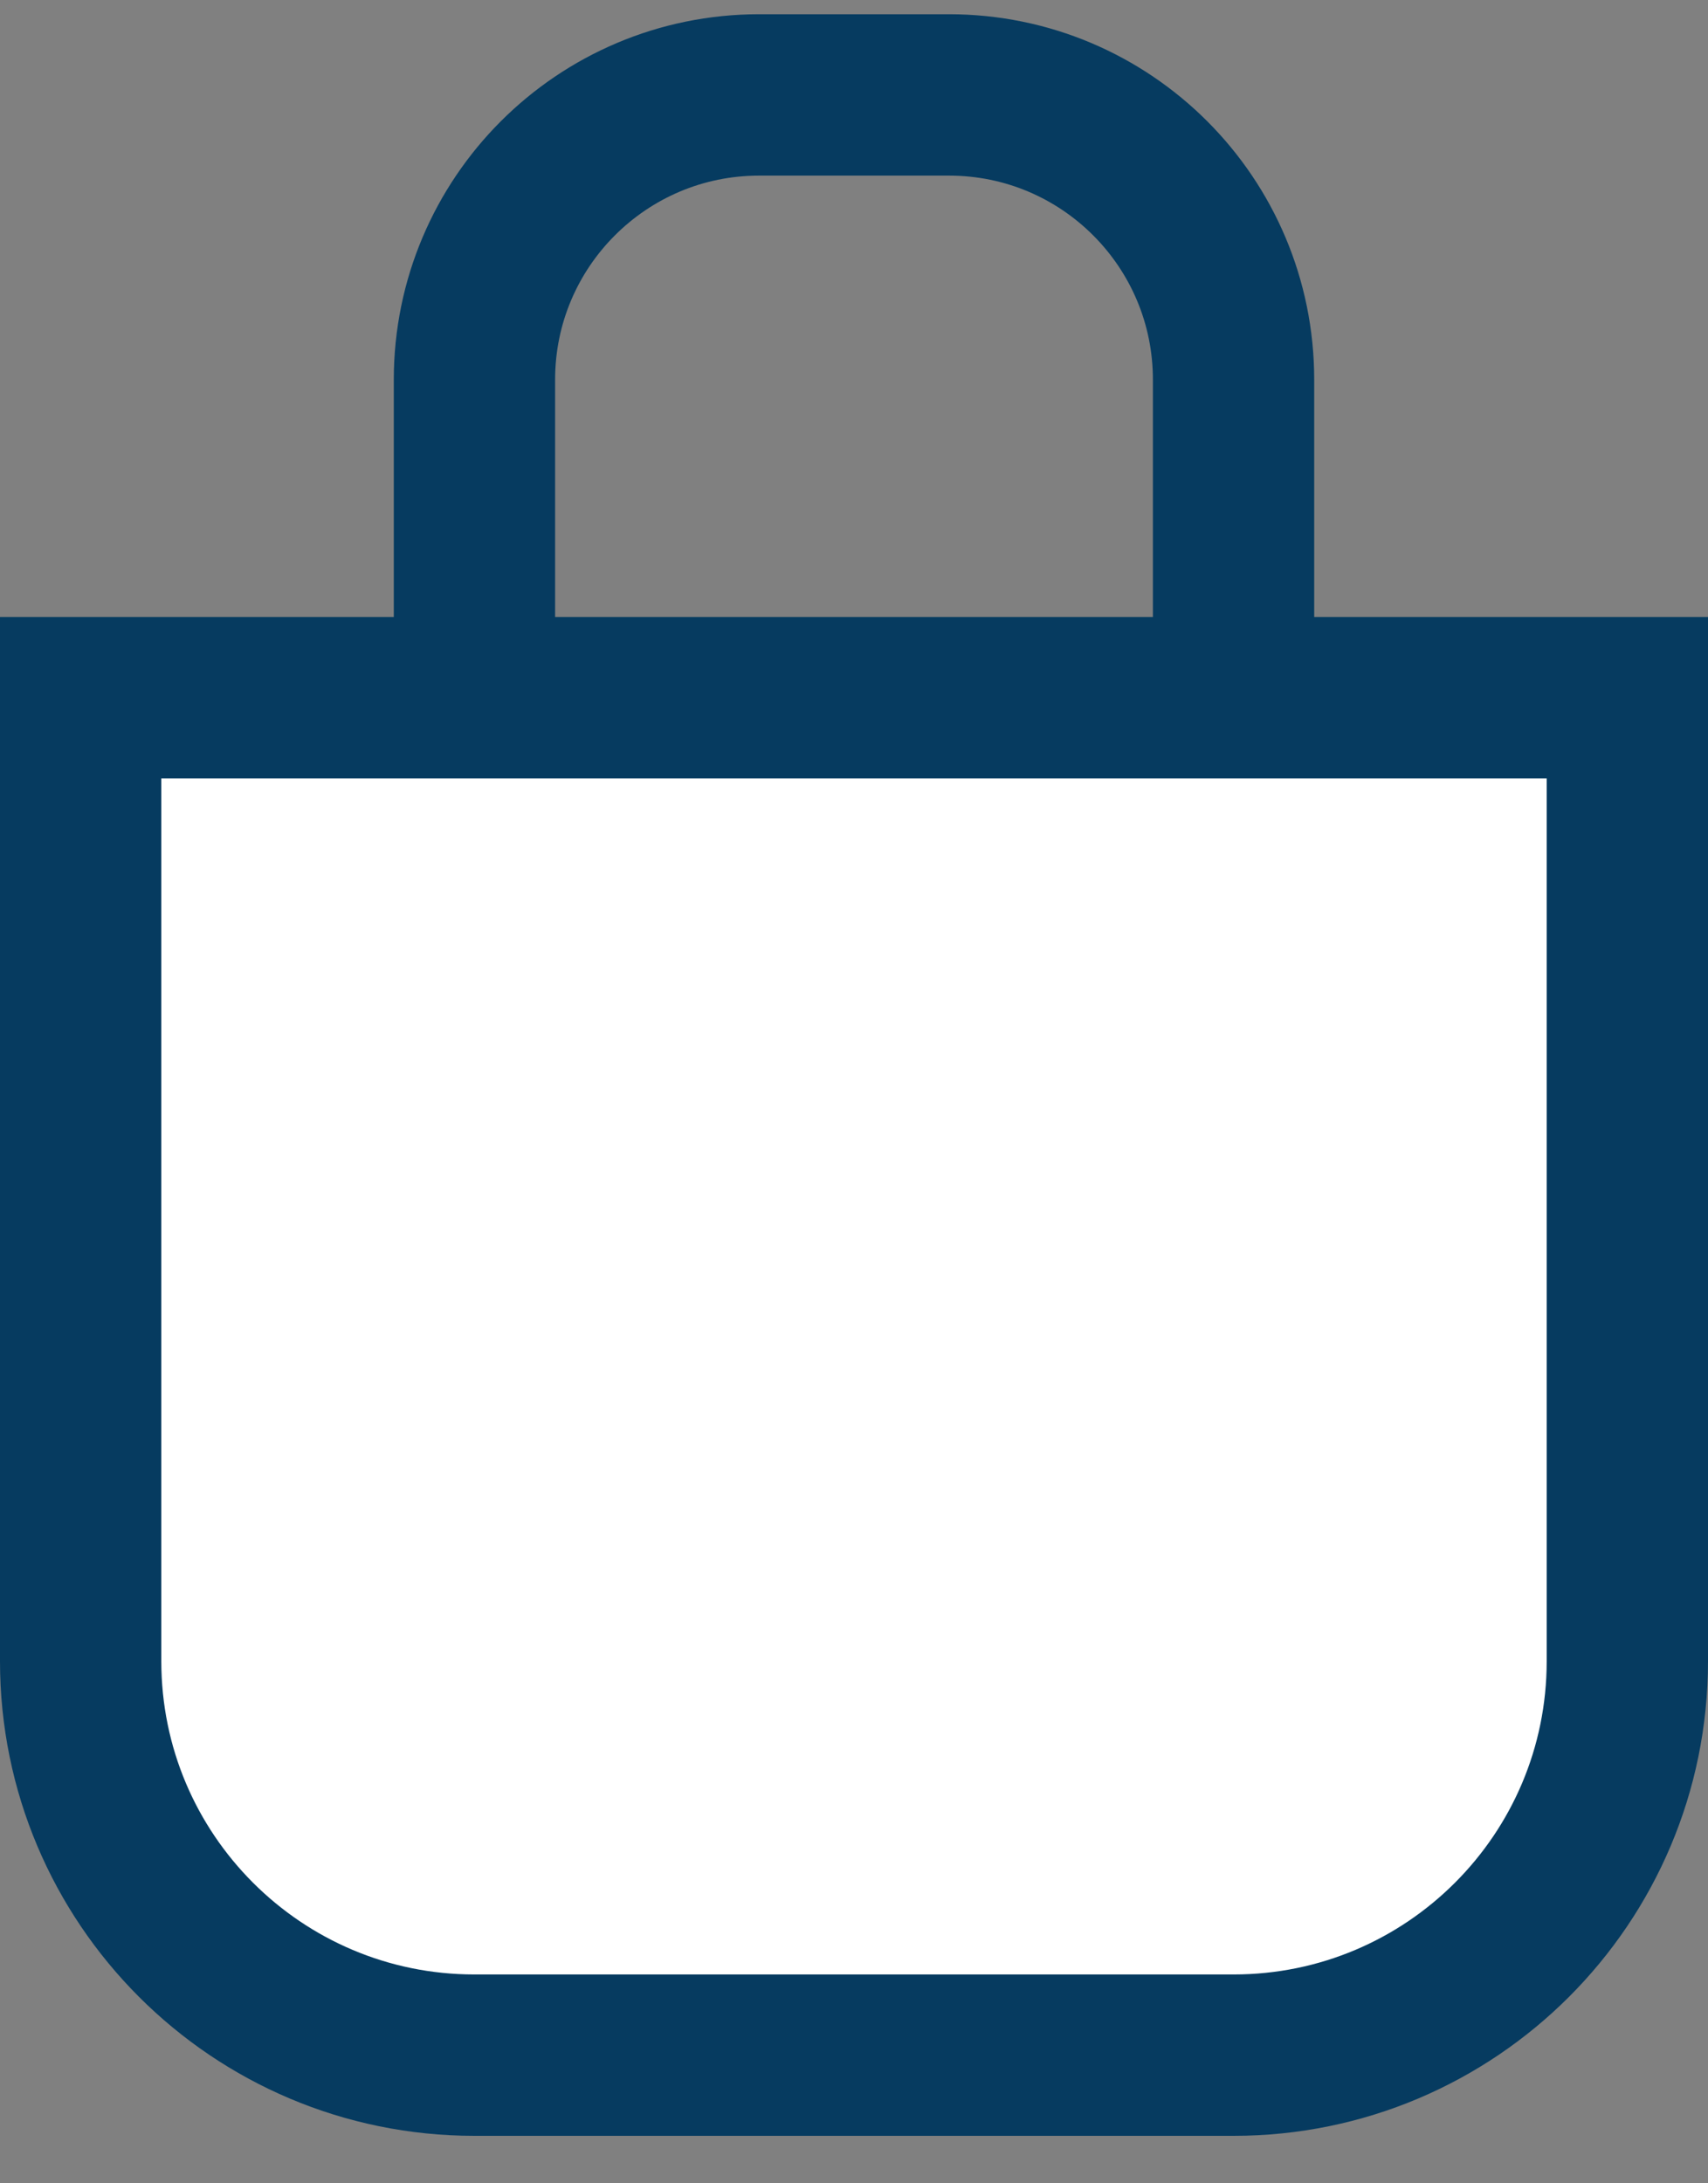 <svg width="18" height="23" viewBox="0 0 18 23" fill="none" xmlns="http://www.w3.org/2000/svg">
<rect x="0" y="0" width="18" height="23" fill="#808080" stroke="none"/>
<path d="M0.85 7.35H17.15V17.5C17.15 19.792 15.292 21.65 13 21.65H5C2.708 21.65 0.85 19.792 0.85 17.5V7.35Z" fill="white" stroke="#063B60" stroke-width="1.7"/>
<path d="M5 7V4C5 2.343 6.344 1 8 1C8.714 1 9.39 1 10.001 1C11.658 1 13 2.343 13 4V7" stroke="#063B60" stroke-width="1.7"/>
</svg>
